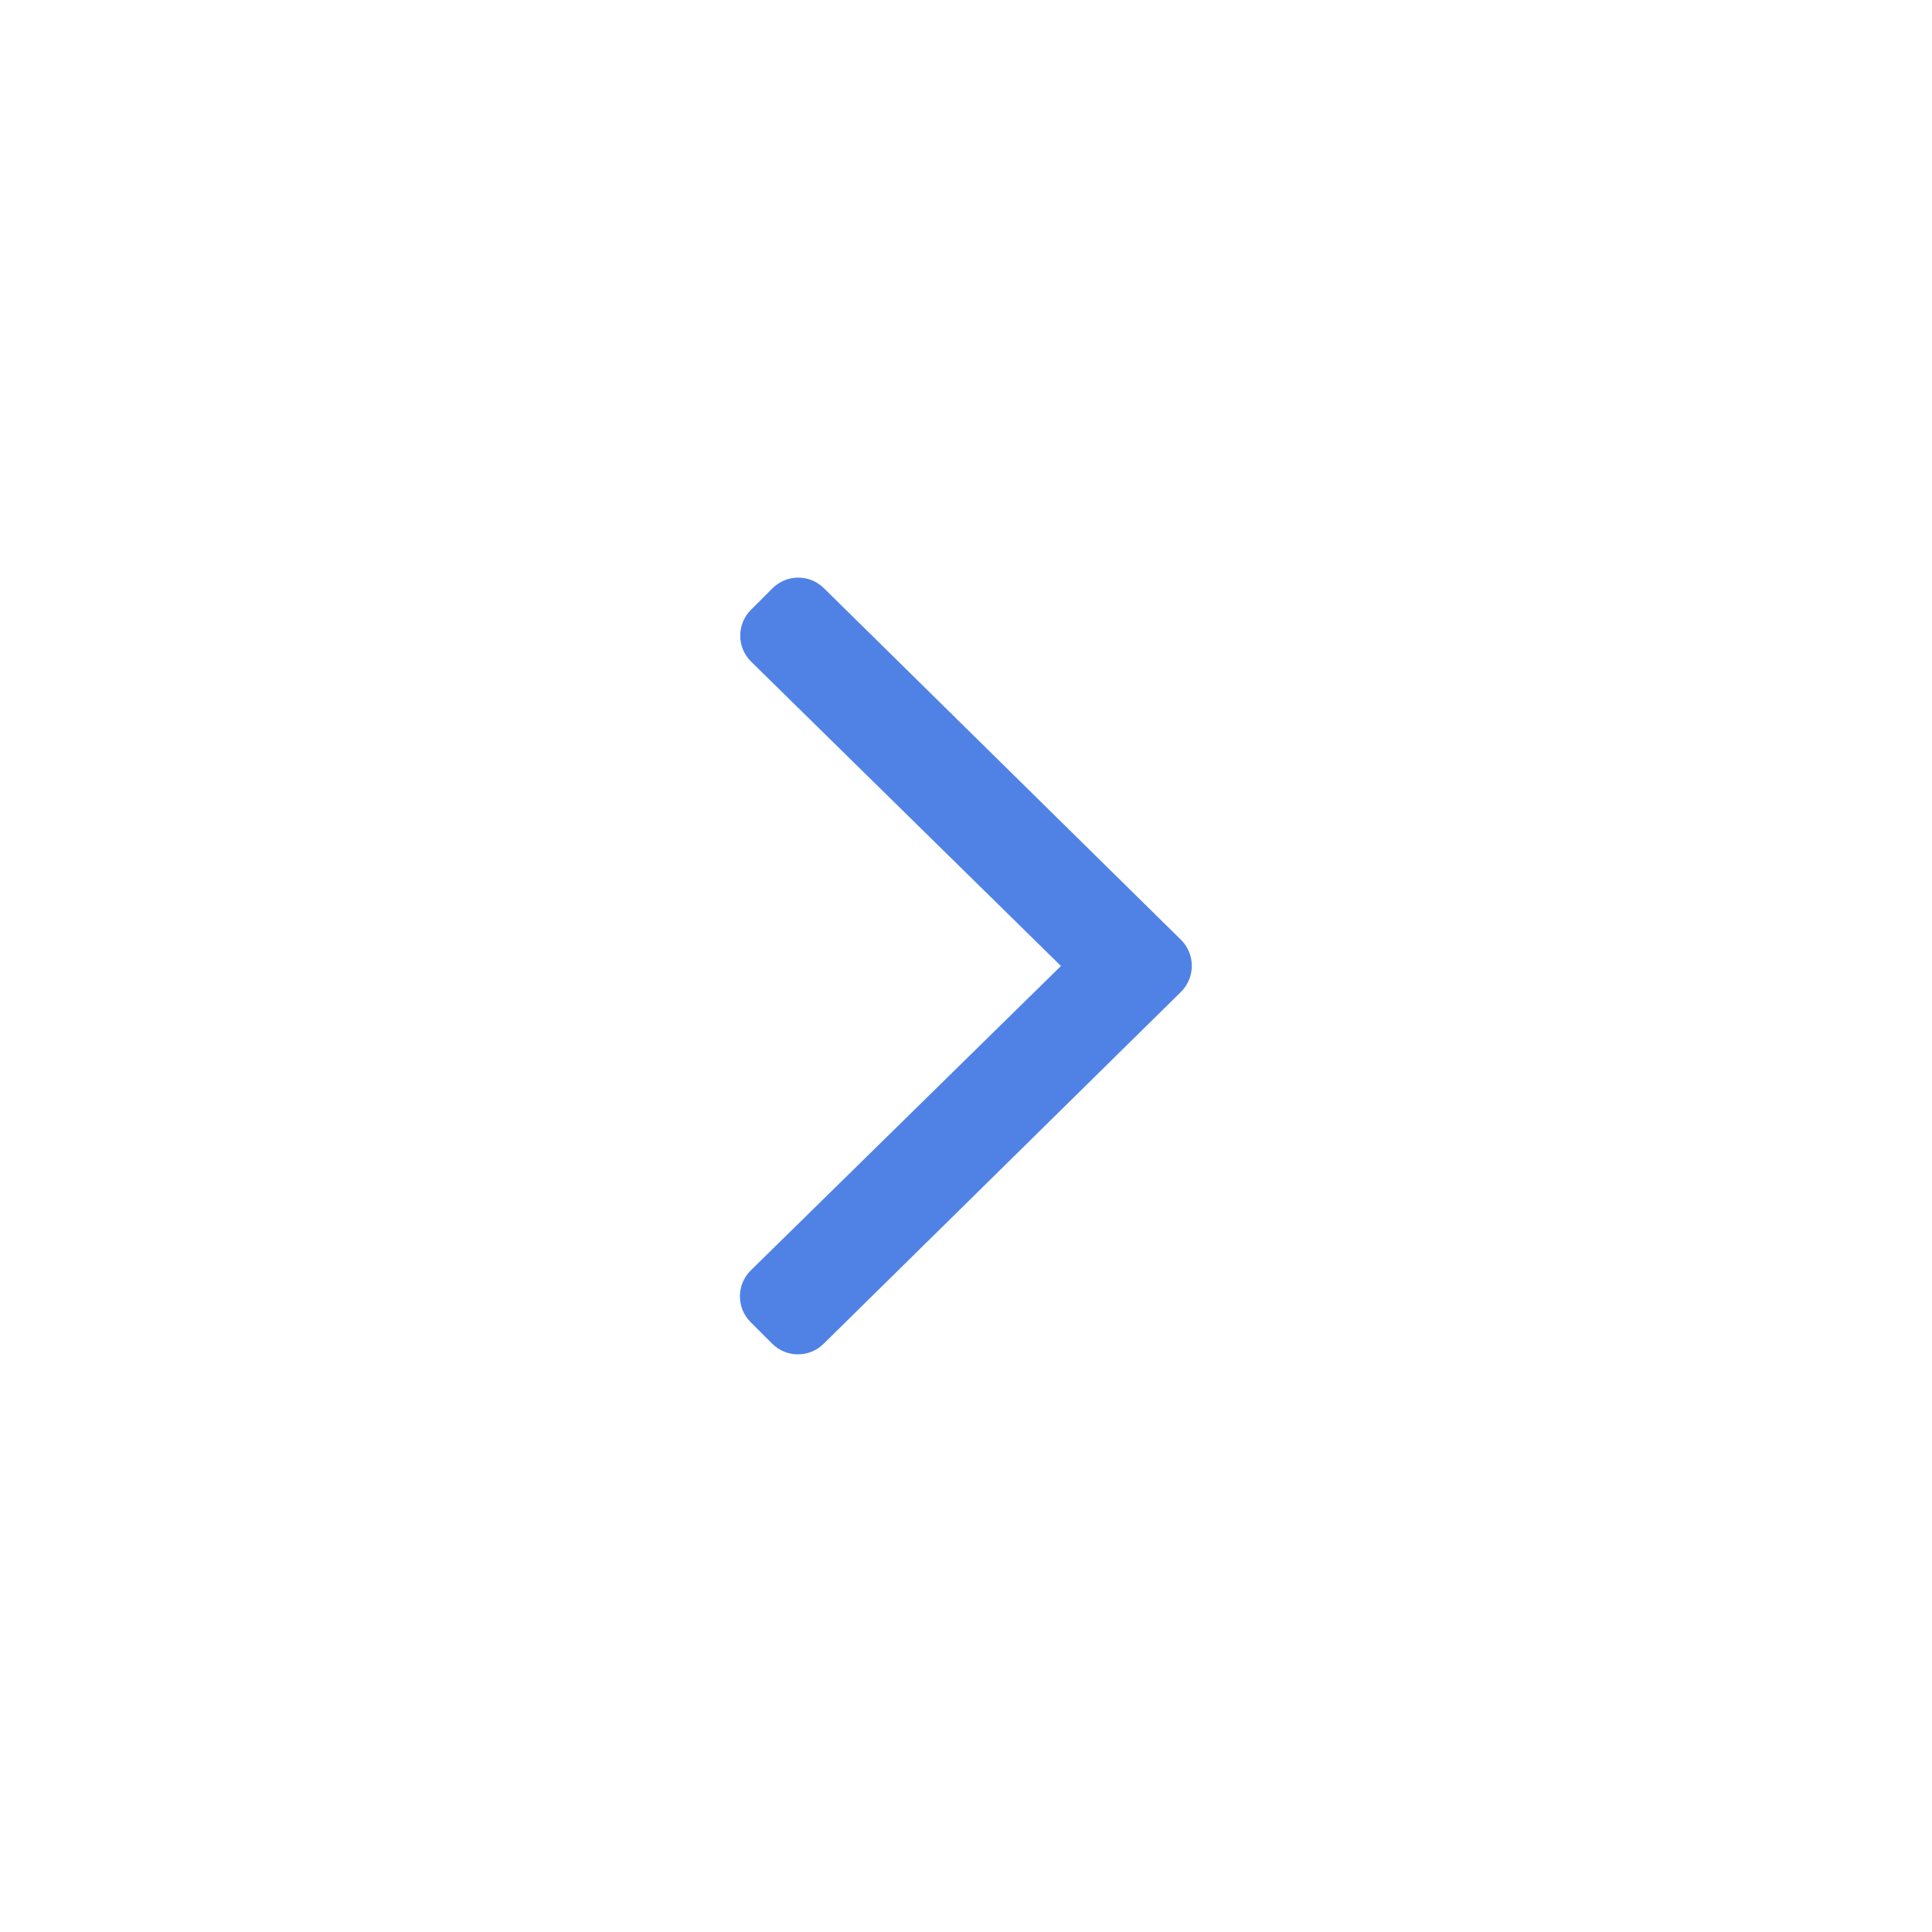 <svg width="102" height="102" viewBox="0 0 102 102" fill="none" xmlns="http://www.w3.org/2000/svg">
<g filter="url(#filter0_d_3671_4833)">
<rect x="10" y="91" width="82" height="82" rx="41" transform="rotate(-90 10 91)" fill="white"/>
<path d="M62.355 51.361L43.489 69.939C42.736 70.692 41.519 70.692 40.766 69.939L39.629 68.802C38.876 68.049 38.876 66.832 39.629 66.079L56.013 49.999L39.645 33.92C38.892 33.167 38.892 31.95 39.645 31.197L40.782 30.06C41.535 29.307 42.752 29.307 43.505 30.06L62.371 48.638C63.108 49.391 63.108 50.608 62.355 51.361Z" fill="#5082E6"/>
</g>
<defs>
<filter id="filter0_d_3671_4833" x="0" y="0" width="102" height="102" filterUnits="userSpaceOnUse" color-interpolation-filters="sRGB">
<feFlood flood-opacity="0" result="BackgroundImageFix"/>
<feColorMatrix in="SourceAlpha" type="matrix" values="0 0 0 0 0 0 0 0 0 0 0 0 0 0 0 0 0 0 127 0" result="hardAlpha"/>
<feOffset dy="1"/>
<feGaussianBlur stdDeviation="5"/>
<feComposite in2="hardAlpha" operator="out"/>
<feColorMatrix type="matrix" values="0 0 0 0 0 0 0 0 0 0 0 0 0 0 0 0 0 0 0.1 0"/>
<feBlend mode="normal" in2="BackgroundImageFix" result="effect1_dropShadow_3671_4833"/>
<feBlend mode="normal" in="SourceGraphic" in2="effect1_dropShadow_3671_4833" result="shape"/>
</filter>
</defs>
</svg>
